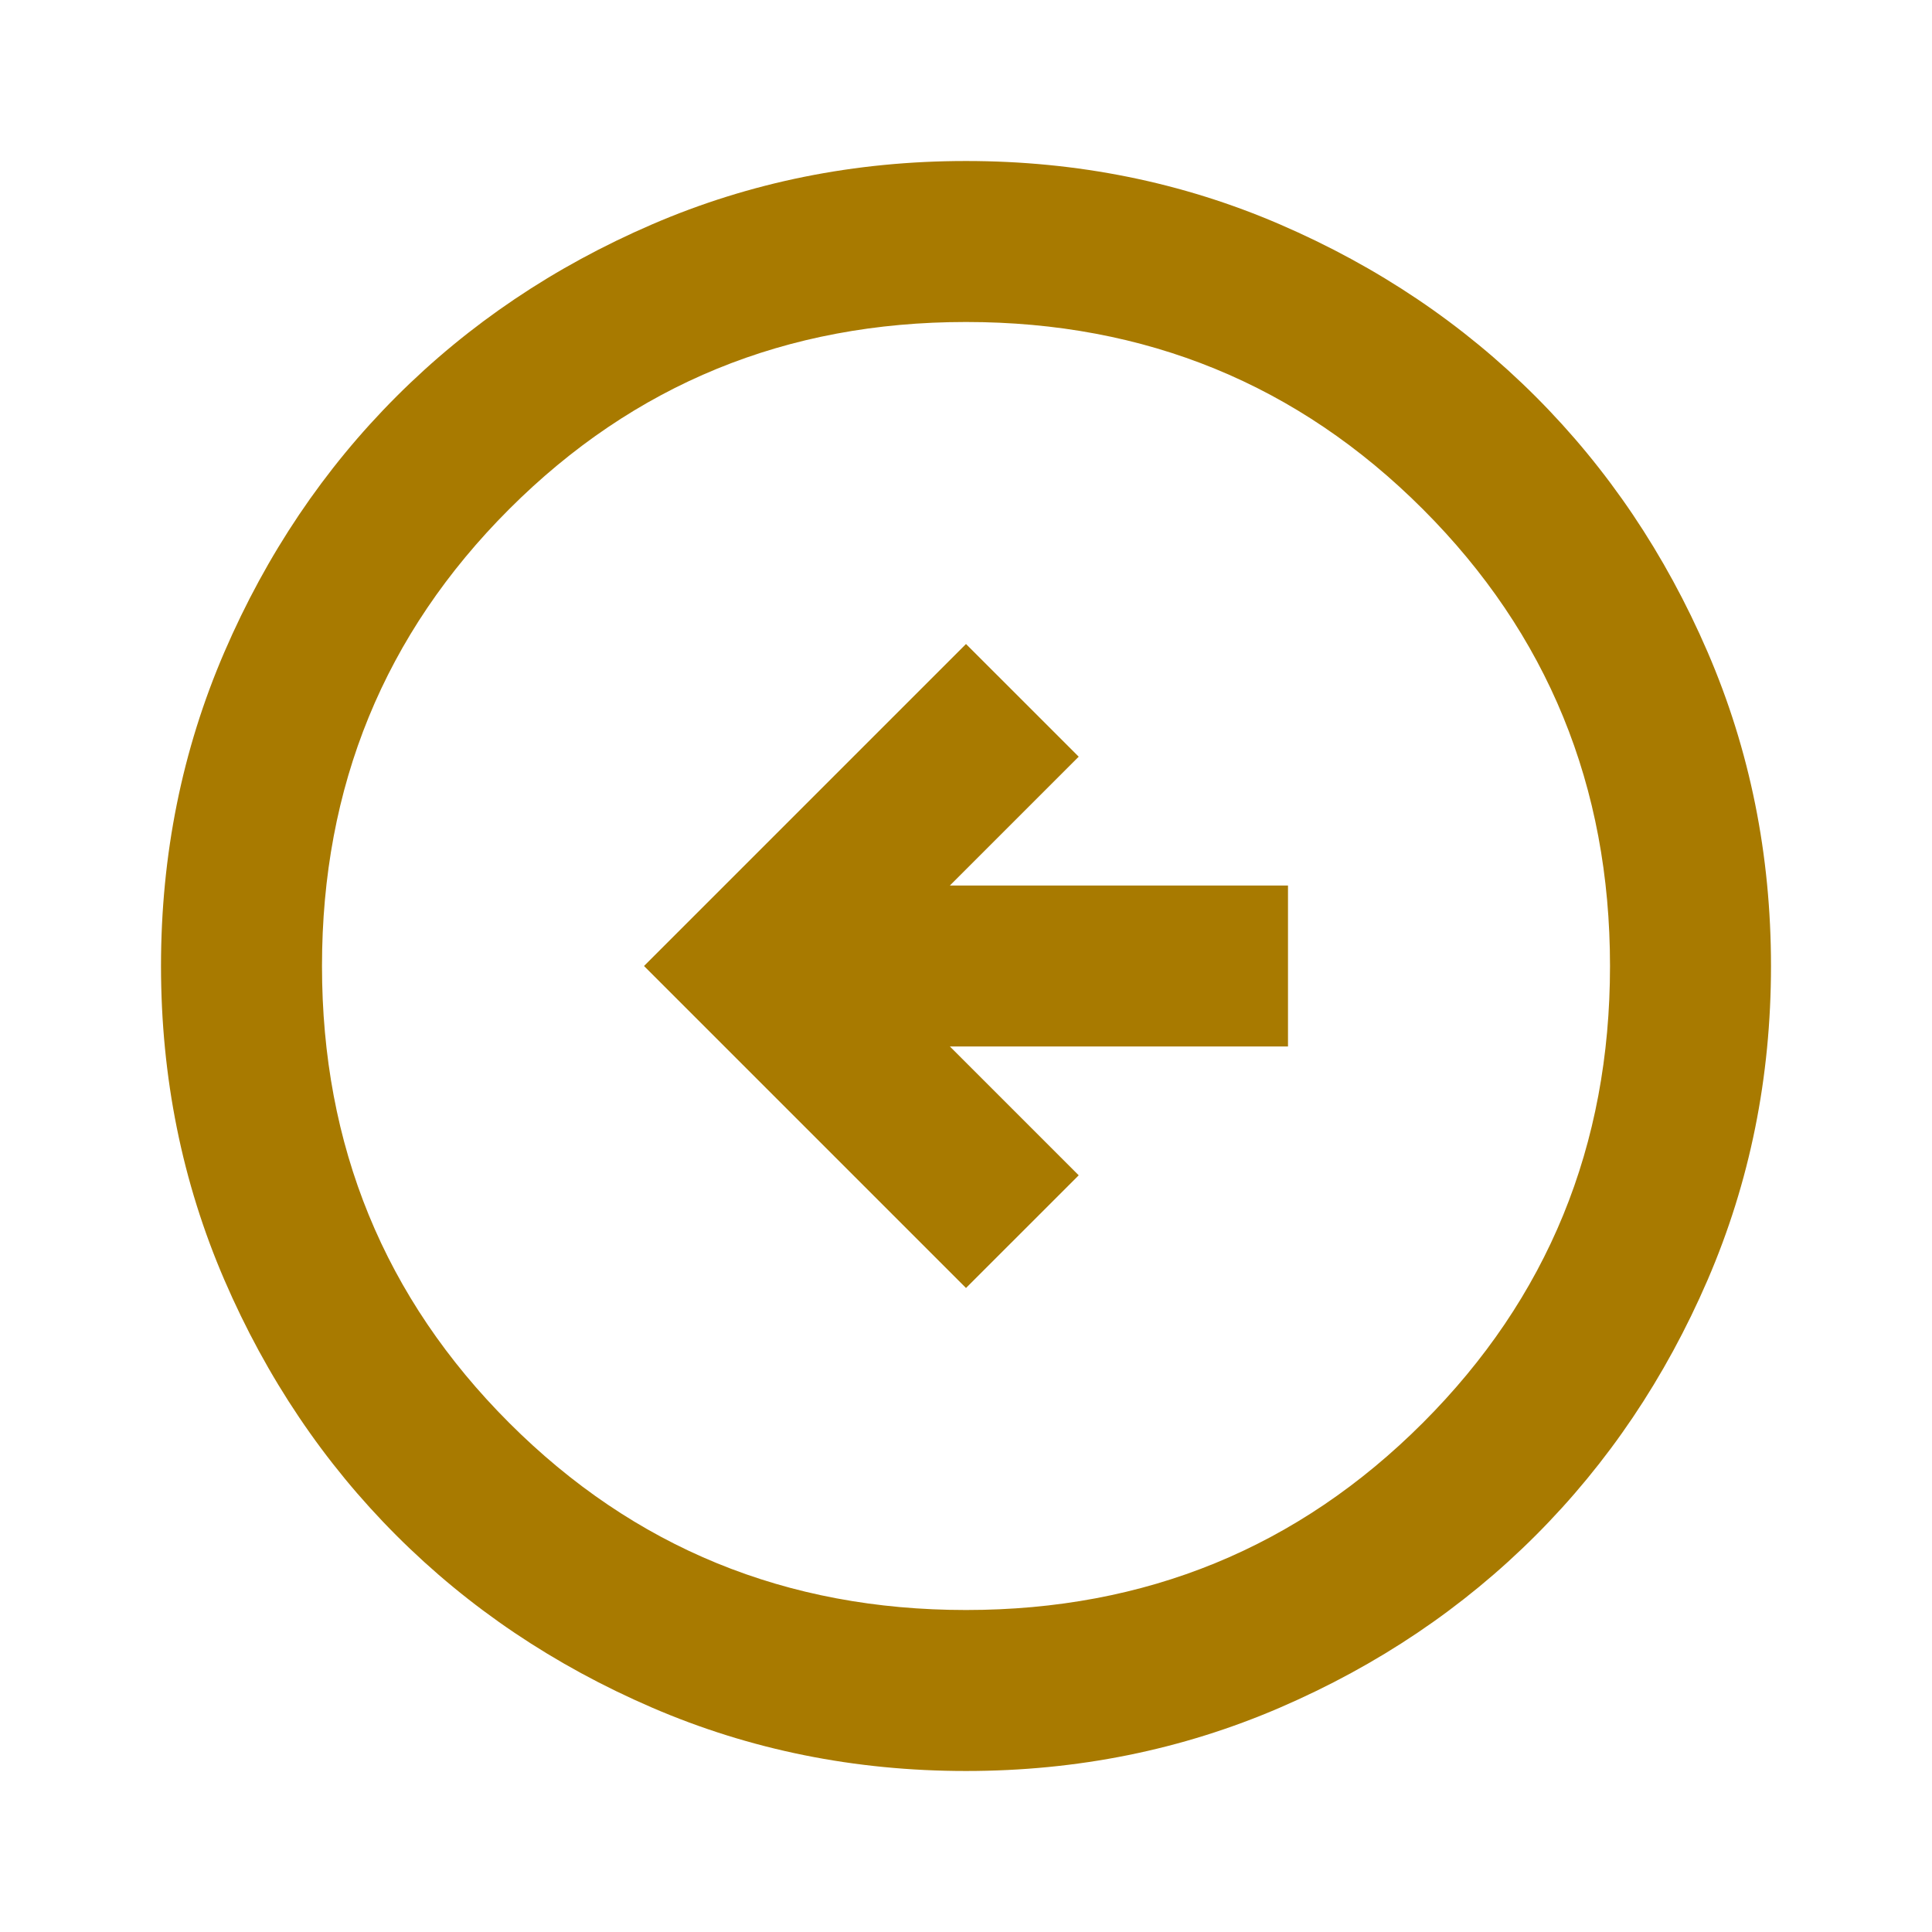 <svg width="98" height="98" viewBox="0 0 98 98" fill="none" xmlns="http://www.w3.org/2000/svg">
<mask id="mask0_5_45" style="mask-type:alpha" maskUnits="userSpaceOnUse" x="0" y="0" width="98" height="98">
<rect x="98" y="98" width="98" height="98" transform="rotate(-180 98 98)" fill="#D9D9D9"/>
</mask>
<g mask="url(#mask0_5_45)">
<path d="M49 32.667L32.667 49L49 65.333L54.717 59.617L48.183 53.083L65.333 53.083L65.333 44.917L48.183 44.917L54.717 38.383L49 32.667ZM49 8.167C54.649 8.167 59.957 9.239 64.925 11.382C69.893 13.526 74.215 16.435 77.89 20.11C81.565 23.785 84.474 28.107 86.618 33.075C88.761 38.043 89.833 43.351 89.833 49C89.833 54.649 88.761 59.957 86.618 64.925C84.474 69.893 81.565 74.215 77.89 77.89C74.215 81.565 69.893 84.474 64.925 86.618C59.957 88.761 54.649 89.833 49 89.833C43.351 89.833 38.043 88.761 33.075 86.618C28.107 84.474 23.785 81.565 20.11 77.89C16.435 74.215 13.526 69.893 11.382 64.925C9.239 59.957 8.167 54.649 8.167 49C8.167 43.351 9.239 38.043 11.382 33.075C13.526 28.107 16.435 23.785 20.11 20.11C23.785 16.435 28.107 13.526 33.075 11.382C38.043 9.239 43.351 8.167 49 8.167ZM49 16.333C39.88 16.333 32.156 19.498 25.827 25.827C19.498 32.156 16.333 39.881 16.333 49C16.333 58.12 19.498 65.844 25.827 72.173C32.156 78.502 39.88 81.667 49 81.667C58.119 81.667 65.844 78.502 72.173 72.173C78.502 65.844 81.667 58.12 81.667 49C81.667 39.881 78.502 32.156 72.173 25.827C65.844 19.498 58.119 16.333 49 16.333Z" fill="#A87A00"/>
</g>
</svg>
